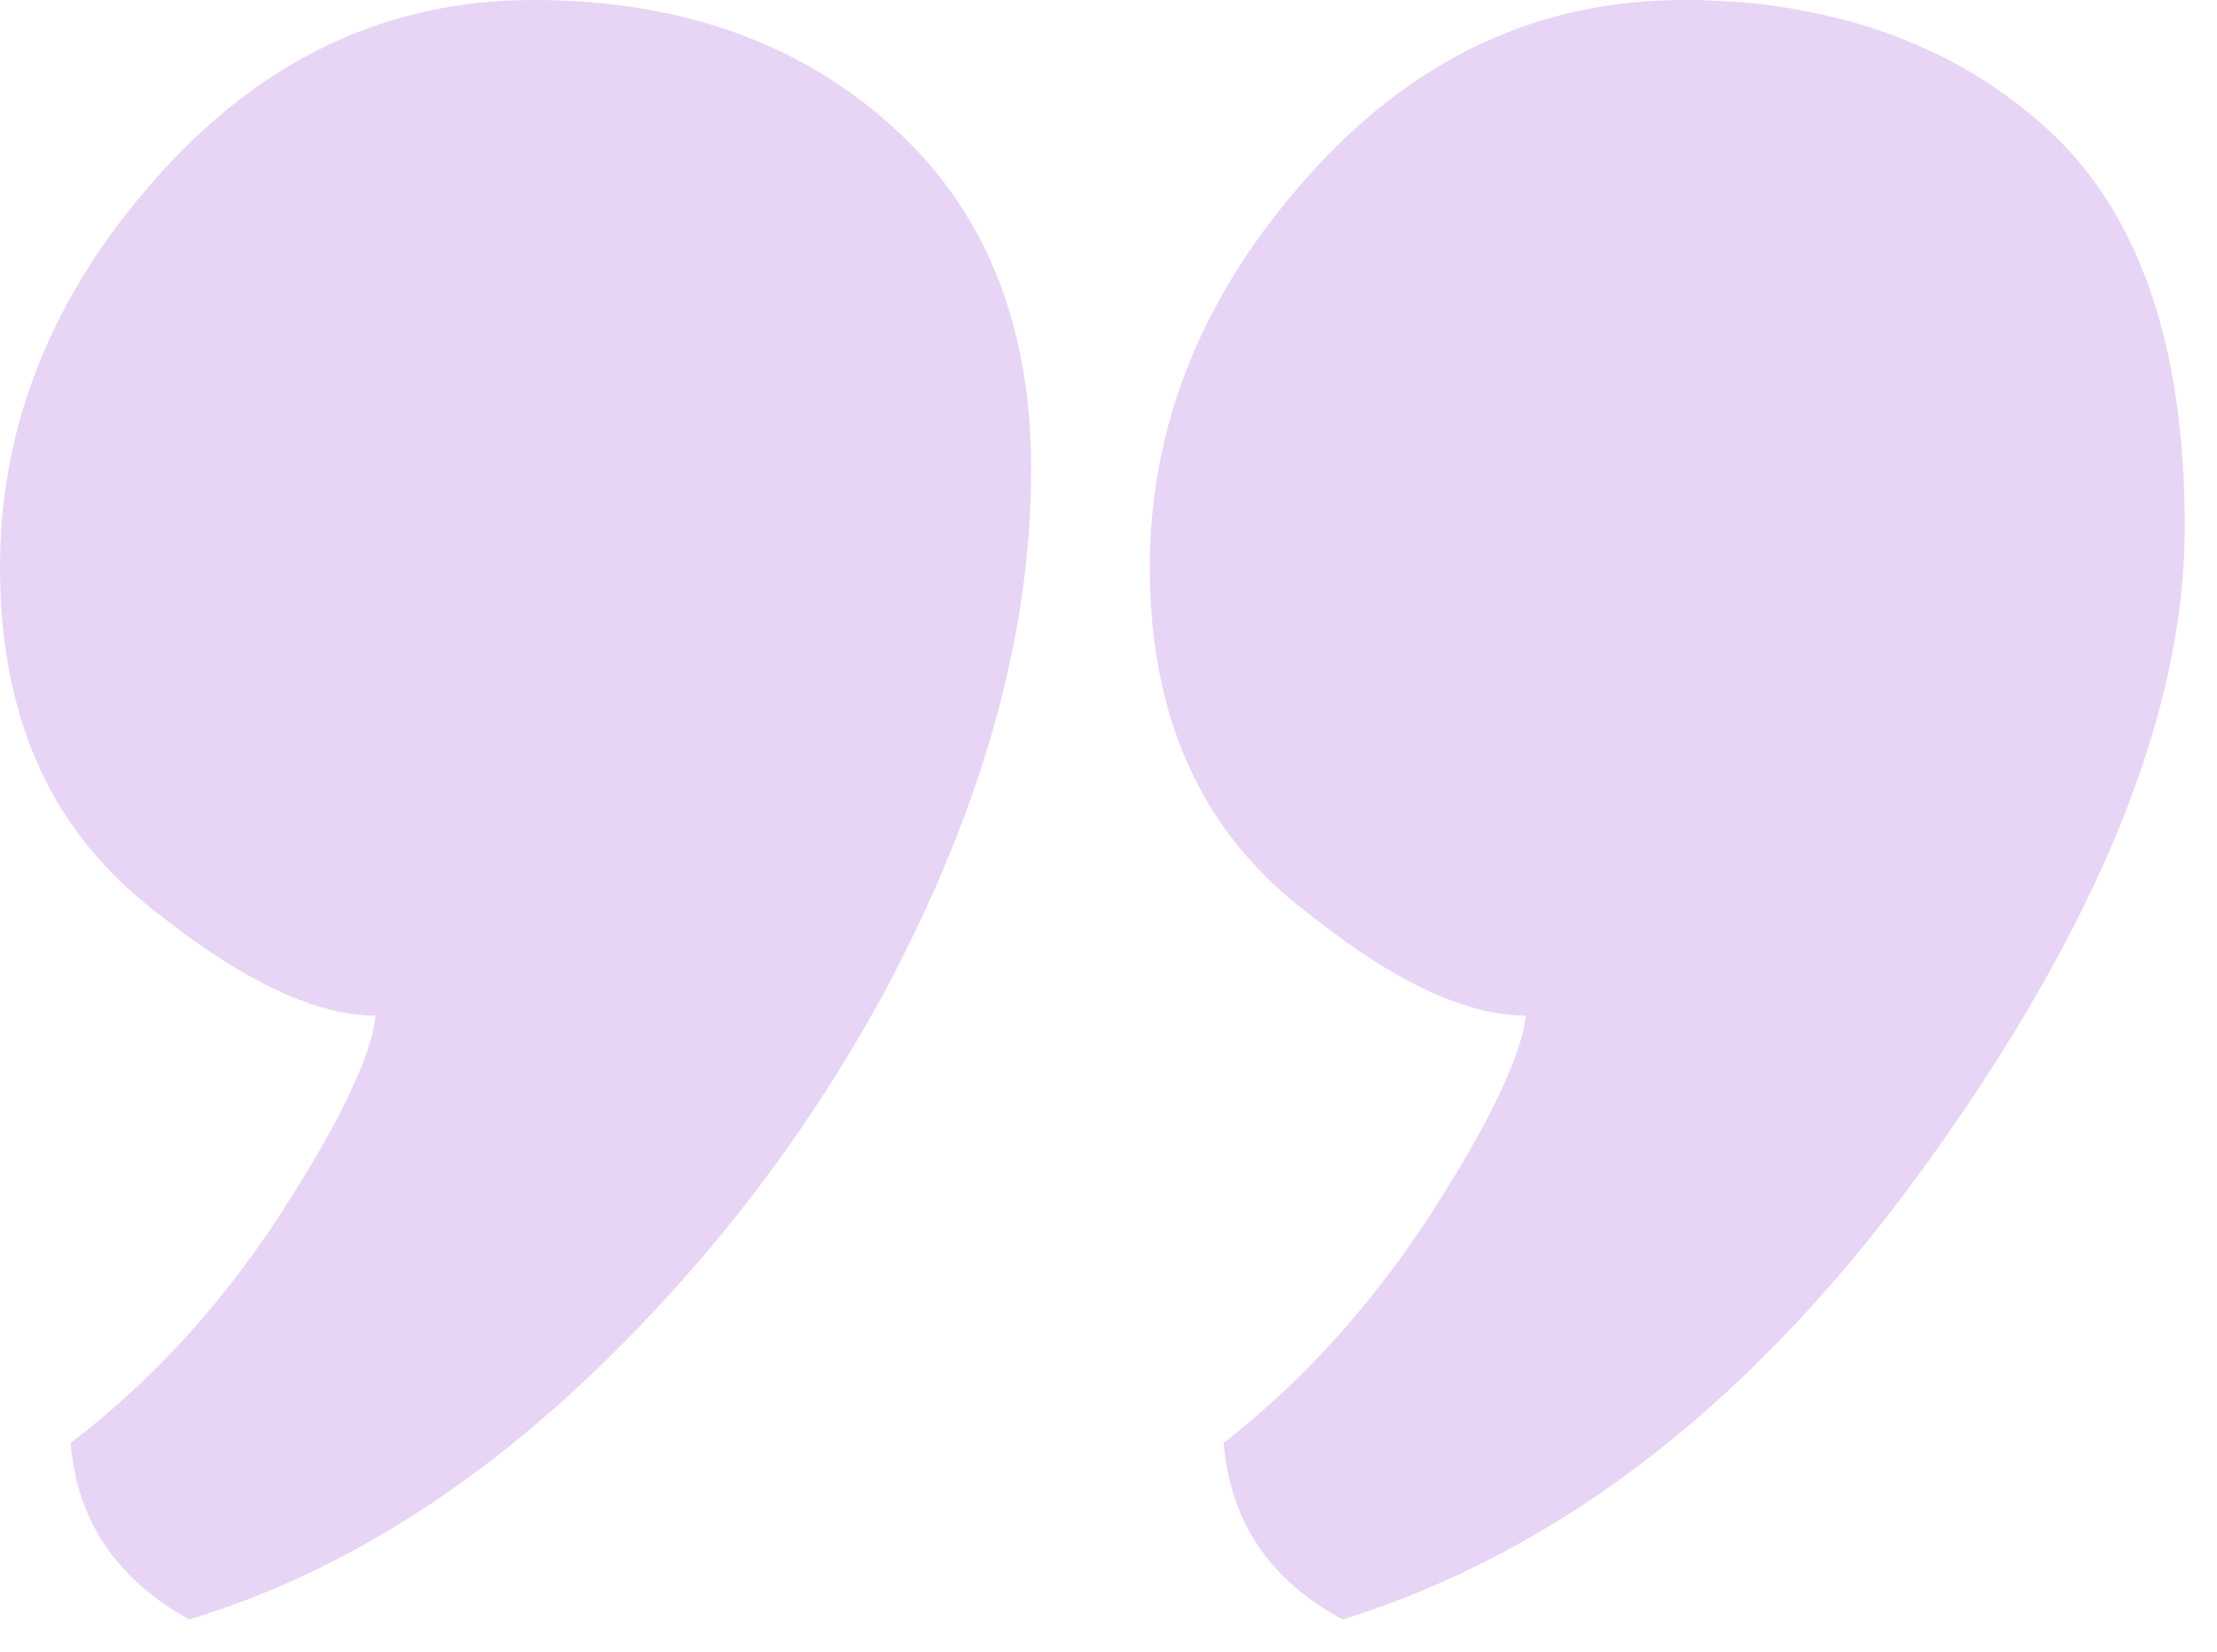 <?xml version="1.0" encoding="UTF-8"?> <svg xmlns="http://www.w3.org/2000/svg" width="51" height="38" viewBox="0 0 51 38" fill="none"> <path d="M23.721 10.793C23.721 13.783 23.029 16.891 21.644 20.127C21.492 20.484 21.328 20.841 21.156 21.211L21.1 21.328C20.829 21.892 20.549 22.455 20.245 23.008C19.835 23.743 19.412 24.469 18.947 25.173C17.551 27.348 15.883 29.384 13.966 31.268C10.957 34.224 7.752 36.228 4.353 37.256C2.673 36.324 1.765 34.971 1.626 33.196C3.497 31.767 5.109 30.001 6.463 27.912C7.146 26.851 7.676 25.941 8.034 25.173C8.391 24.425 8.597 23.819 8.64 23.365C8.108 23.365 7.525 23.245 6.907 23.008C5.998 22.66 4.991 22.065 3.887 21.211C3.671 21.047 3.431 20.864 3.205 20.668C2.999 20.496 2.805 20.323 2.62 20.127C0.866 18.373 0 16.012 0 13.047C0 9.776 1.202 6.777 3.616 4.071C6.031 1.353 8.91 -5.91739e-06 12.267 -5.91739e-06C15.612 -5.91739e-06 18.363 0.964 20.505 2.891C22.649 4.807 23.721 7.449 23.721 10.793" fill="#E8D4F4"></path> <path d="M50.259 12.125C50.259 16.36 48.299 21.221 44.379 26.688C40.46 32.156 35.967 35.675 30.89 37.256C29.221 36.368 28.302 35.013 28.149 33.196C29.982 31.767 31.571 30.001 32.925 27.912C33.888 26.419 34.528 25.216 34.852 24.317C34.992 23.949 35.068 23.636 35.102 23.365C34.375 23.365 33.563 23.148 32.664 22.704C31.939 22.347 31.171 21.848 30.336 21.199C30.12 21.037 29.893 20.864 29.666 20.668C29.46 20.496 29.264 20.323 29.081 20.127C27.327 18.373 26.45 16.012 26.45 13.047C26.45 9.776 27.663 6.777 30.078 4.071C32.491 1.353 35.372 -5.91739e-06 38.728 -5.91739e-06H39.031C39.399 0.011 39.758 0.033 40.114 0.055C40.731 0.108 41.336 0.207 41.911 0.336C42.668 0.499 43.395 0.725 44.078 1.029C45.159 1.483 46.133 2.112 47.011 2.891C49.175 4.807 50.259 7.883 50.259 12.125" fill="#E8D4F4"></path> </svg> 